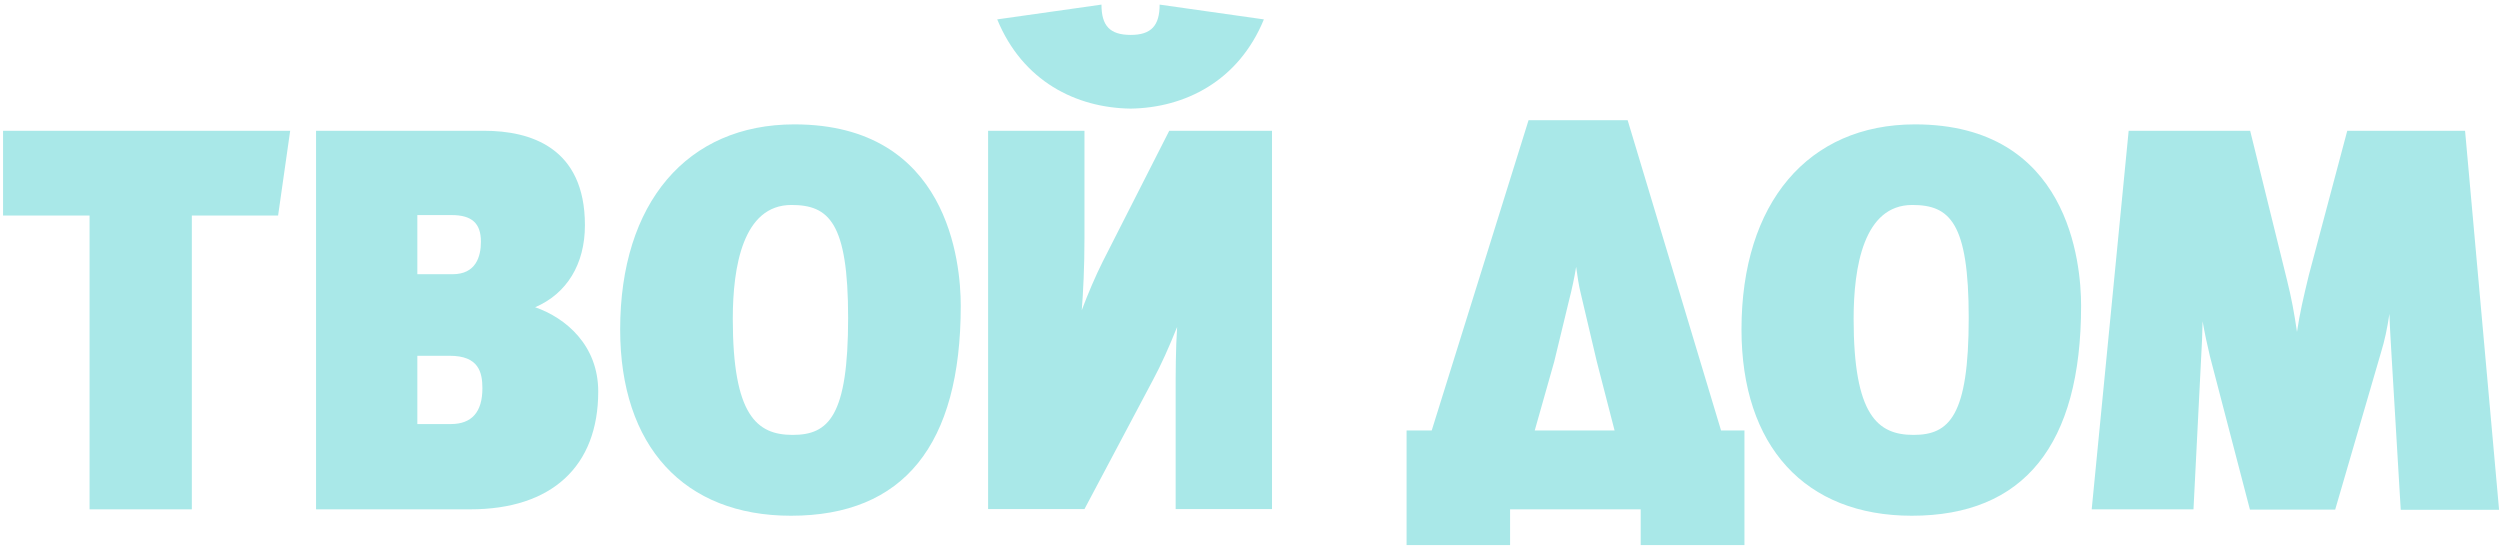 <?xml version="1.0" encoding="UTF-8"?> <svg xmlns="http://www.w3.org/2000/svg" width="380" height="83" viewBox="0 0 380 83" fill="none"> <path d="M0.465 19.879V32.766C0.465 32.766 12.827 32.766 13.613 32.766C13.613 33.59 13.613 77.418 13.613 77.418H29.159C29.159 77.418 29.159 33.59 29.159 32.766C29.946 32.766 42.27 32.766 42.27 32.766L44.106 19.879H0.465Z" fill="#A9E8E8"></path> <path d="M48.489 19.879H48.039V77.418H71.489C83.851 77.418 90.931 70.9 90.931 59.512C90.931 52.47 85.986 48.312 81.341 46.701C86.136 44.64 88.908 40.183 88.908 34.227C88.908 22.389 80.592 19.879 73.587 19.879H48.489ZM68.642 32.691C71.714 32.691 73.1 33.927 73.1 36.736C73.1 38.984 72.351 41.681 68.792 41.681C68.792 41.681 64.184 41.681 63.435 41.681C63.435 40.932 63.435 33.44 63.435 32.691C64.184 32.691 68.642 32.691 68.642 32.691ZM68.38 54.08C72.763 54.08 73.325 56.59 73.325 59.025C73.325 62.621 71.714 64.457 68.53 64.457C68.53 64.457 64.147 64.457 63.435 64.457C63.435 63.708 63.435 54.83 63.435 54.08C64.184 54.08 68.38 54.08 68.38 54.08Z" fill="#A9E8E8"></path> <path d="M94.265 50.072C94.265 67.828 103.967 78.392 120.224 78.392C137.344 78.392 146.034 67.641 146.034 46.476C146.034 39.995 144.199 18.905 120.749 18.905C104.416 18.905 94.265 30.855 94.265 50.072ZM111.384 48.461C111.384 40.557 112.92 31.155 120.299 31.155C125.993 31.155 128.915 33.815 128.915 48.312C128.915 63.258 125.956 66.105 120.487 66.105C115.017 66.105 111.384 63.108 111.384 48.461Z" fill="#A9E8E8"></path> <path d="M177.725 19.879L167.611 39.771C166.525 41.943 165.401 44.566 164.427 47.15C164.652 44.341 164.839 40.557 164.839 36.212V19.879H150.192V77.38H164.839L175.253 57.751C176.452 55.541 177.725 52.694 178.924 49.697C178.699 53.032 178.699 56.965 178.699 59.4V77.38H193.346V19.879H177.725Z" fill="#A9E8E8"></path> <path d="M264.707 50.072C264.707 67.828 274.372 78.392 290.592 78.392C307.636 78.392 316.327 67.641 316.327 46.476C316.327 39.995 314.491 18.905 291.079 18.905C274.821 18.905 264.707 30.855 264.707 50.072ZM281.751 48.461C281.751 40.557 283.287 31.155 290.667 31.155C296.361 31.155 299.245 33.815 299.245 48.312C299.245 63.258 296.286 66.105 290.854 66.105C285.385 66.105 281.751 63.108 281.751 48.461Z" fill="#A9E8E8"></path> <path d="M356.784 19.879L350.941 41.831C350.117 45.24 349.555 47.637 349.143 50.447C348.731 47.6 348.281 45.202 347.644 42.655L342.025 19.879H323.557L317.938 77.418H333.409L334.571 54.417C334.683 52.544 334.758 50.784 334.795 48.836C335.133 50.746 335.507 52.47 335.919 54.193L341.988 77.455H354.949L361.917 53.556C362.478 51.72 362.853 49.96 363.19 47.712C363.265 50.11 363.415 52.095 363.527 54.23L364.913 77.493H379.86L374.69 19.879H356.784Z" fill="#A9E8E8"></path> <path d="M233.279 65.431C233.391 64.981 236.238 54.979 236.238 54.979L238.486 45.689C238.935 43.929 239.31 42.205 239.572 40.557C239.76 41.981 239.984 43.442 240.284 44.64L242.719 54.979C242.719 54.979 245.041 63.97 245.416 65.431H233.279ZM247.139 18.268H232.342C232.342 18.268 217.808 64.831 217.621 65.431C217.096 65.431 213.8 65.431 213.8 65.431V82.85H229.533C229.533 82.85 229.533 78.129 229.533 77.418C230.32 77.418 248.6 77.418 249.387 77.418C249.387 78.129 249.387 82.85 249.387 82.85H265.157V65.431C265.157 65.431 262.123 65.431 261.599 65.431C261.411 64.831 247.401 18.268 247.401 18.268H247.139Z" fill="#A9E8E8"></path> <path d="M176.264 0.7L192.11 2.947C188.251 12.35 180.085 16.396 171.844 16.508C163.565 16.396 155.437 12.35 151.578 2.947L167.424 0.7C167.424 3.884 168.66 5.307 171.881 5.307C174.991 5.307 176.264 3.884 176.264 0.7Z" fill="#A9E8E8"></path> </svg> 